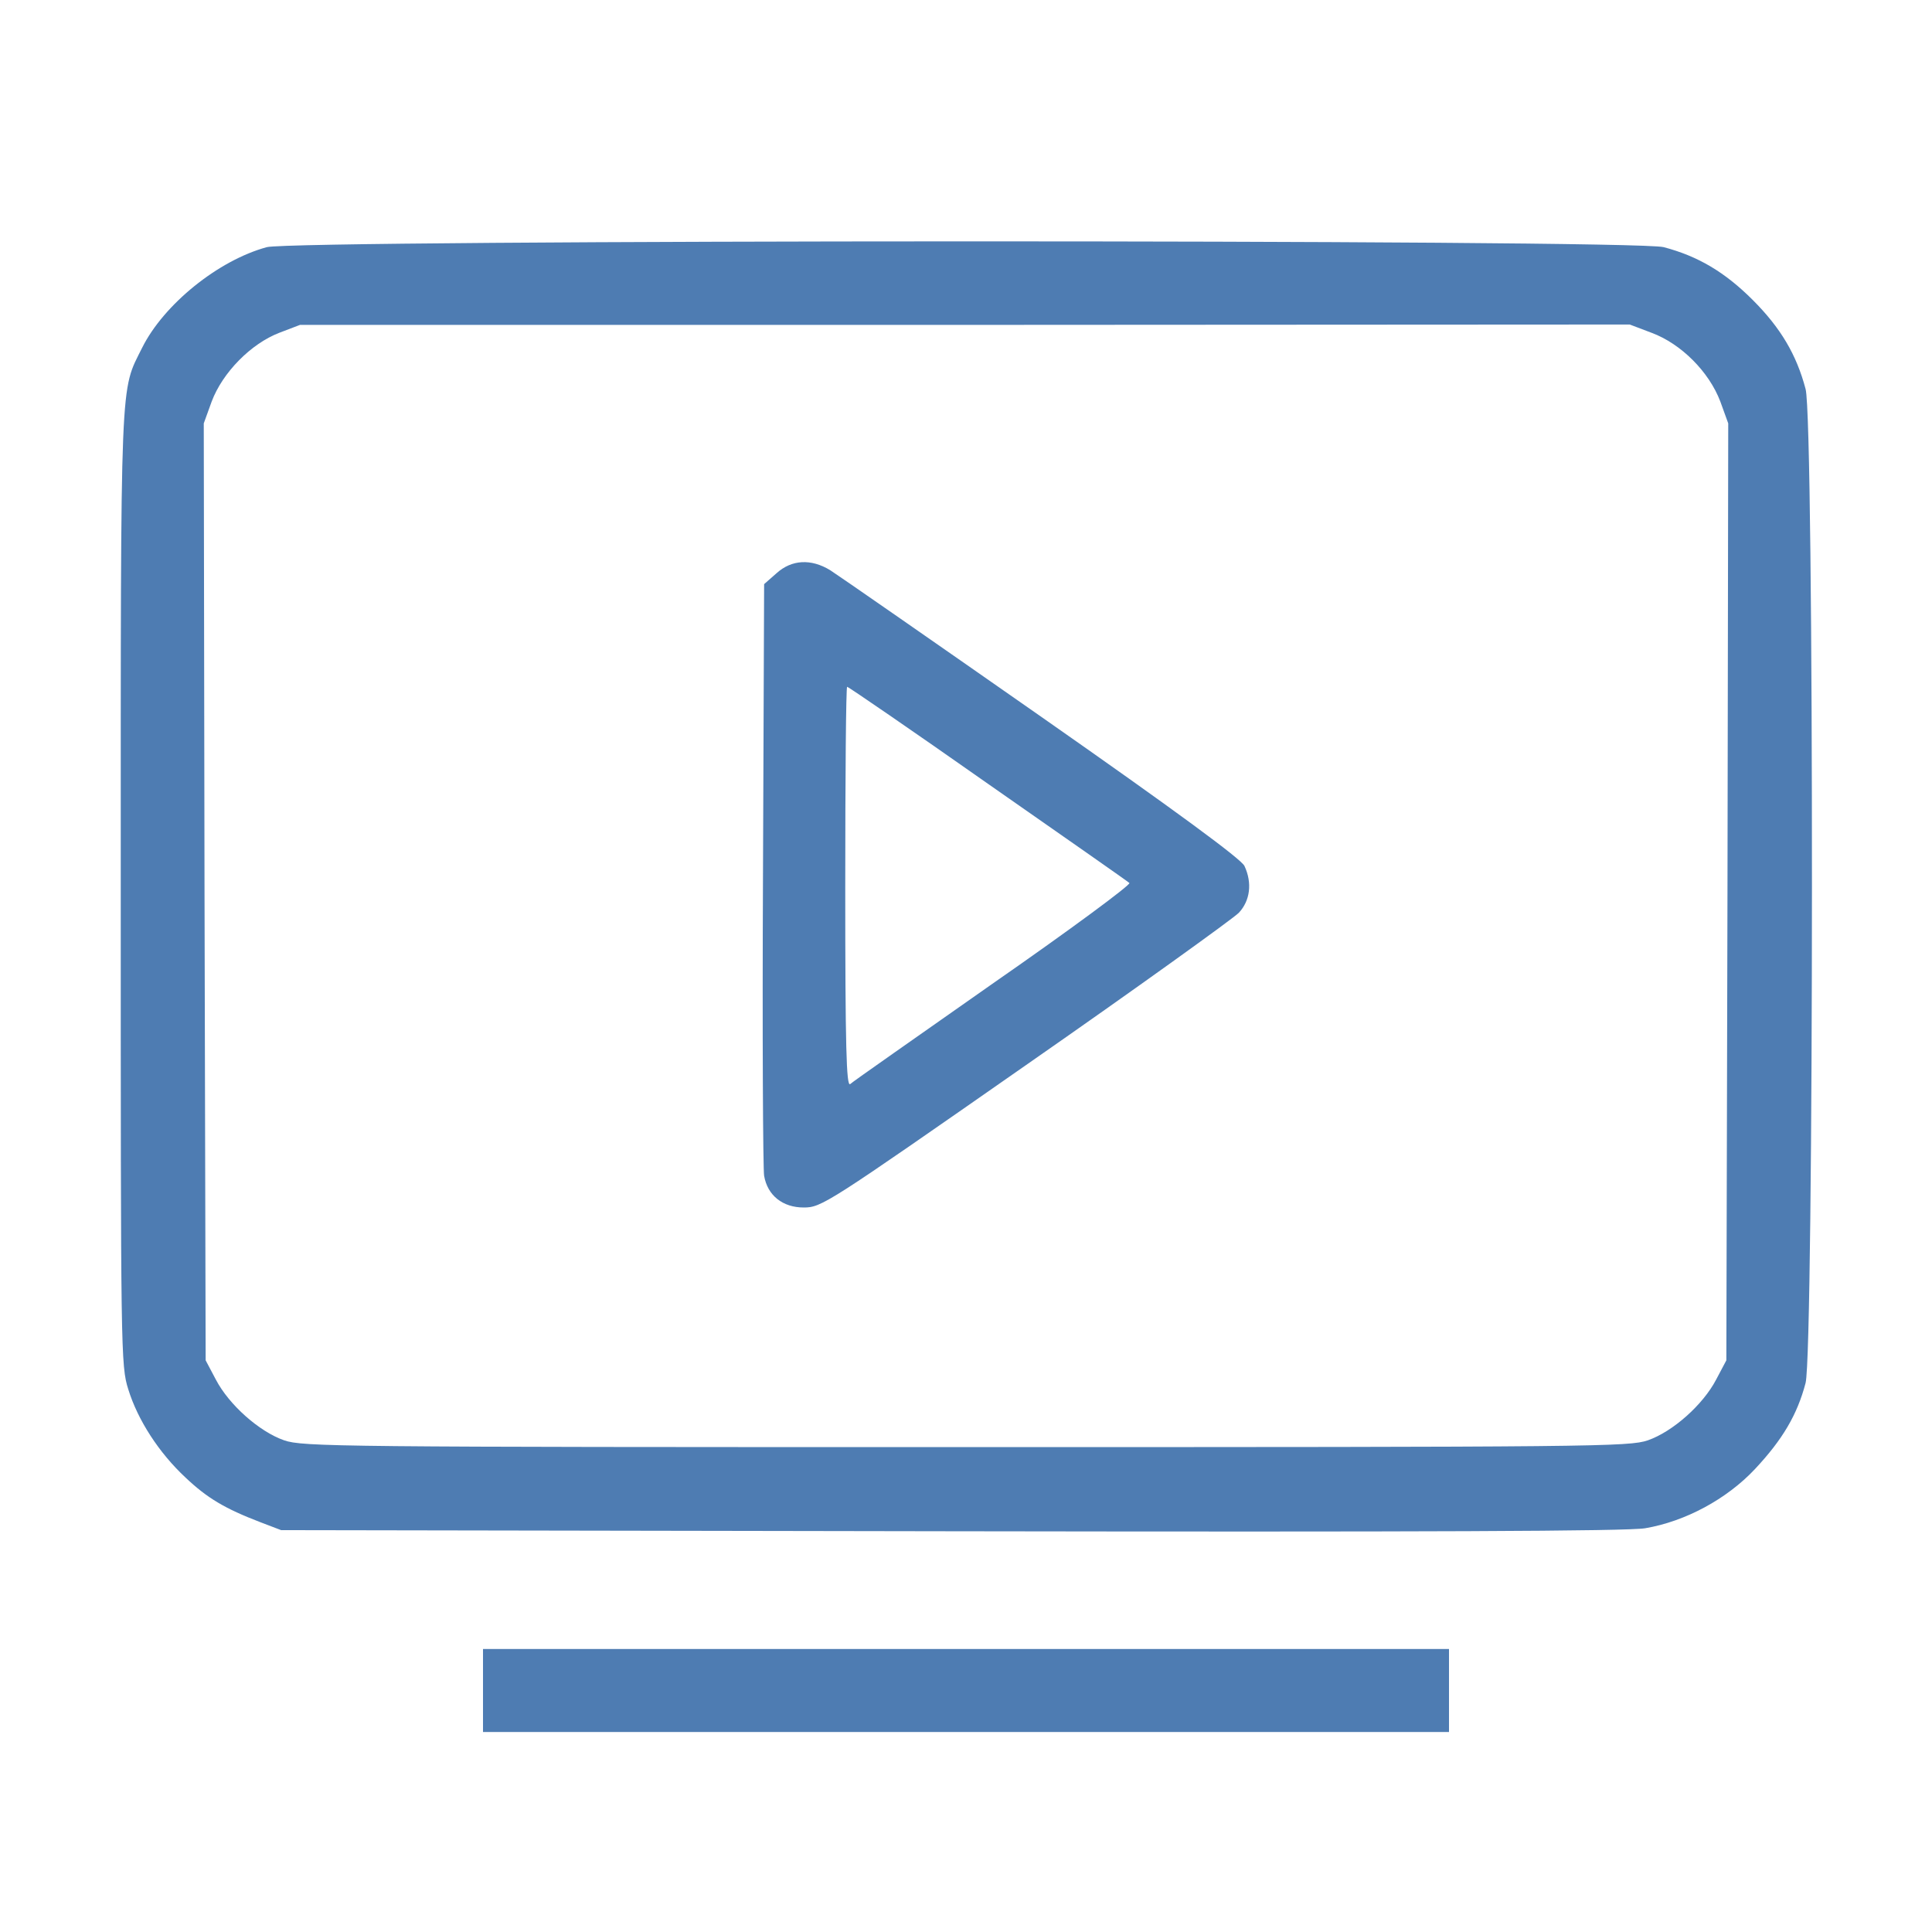 <?xml version="1.0" encoding="UTF-8"?> <svg xmlns="http://www.w3.org/2000/svg" width="512" height="512" viewBox="0 0 512 512" fill="none"><path d="M70.7 65.5C57.8 69 43.4 80.7 37.7 92.1C31.8 104 32 97.3 32 235.1C32 358.7 32 361.9 34 368.2C36.5 376.3 42.1 385 49.2 391.6C54.9 397 59.6 399.8 69 403.4L74.5 405.5L252 405.8C377 406 431.4 405.8 436 405C446.6 403.2 457.6 397.3 465.1 389.3C472.4 381.5 476.3 374.9 478.5 366.5C480.7 357.9 480.8 111.5 478.5 103.1C476.1 94 471.9 86.9 464.5 79.5C457.1 72.1 450 67.9 440.9 65.5C433.2 63.4 78.1 63.5 70.7 65.5ZM437.7 88.2C445.5 91.1 452.9 98.5 455.9 106.4L458 112.2L457.8 236.3L457.5 360.5L454.8 365.6C451.3 372.3 443.3 379.4 436.7 381.7C431.7 383.4 423.2 383.5 256 383.5C88.8 383.5 80.3 383.4 75.3 381.7C68.7 379.4 60.7 372.3 57.2 365.6L54.5 360.5L54.2 236.3L54 112.2L56.1 106.4C59 98.7 66.5 91.1 74 88.2L79.5 86.1H255.7L431.9 86L437.7 88.2Z" fill="#4E7CB2"></path><path d="M205.8 151.9L202.5 154.8L202.2 231.7C202 273.9 202.2 309.9 202.5 311.6C203.4 316.8 207.4 320 213 320C217.7 320 219.1 319.1 271.7 282.4C301.3 261.8 326.7 243.5 328.3 241.9C331.3 238.7 331.9 234 329.8 229.5C329 227.7 311.6 214.9 276 190C247.1 169.8 221.9 152.3 220 151.1C214.9 148 209.8 148.3 205.8 151.9ZM261.8 207.7C282 221.8 298.9 233.6 299.3 234C299.8 234.4 283.6 246.4 263.3 260.5C243.1 274.7 225.9 286.7 225.3 287.3C224.3 288 224 277.5 224 235.1C224 205.9 224.2 182 224.5 182C224.8 182 241.6 193.5 261.8 207.7Z" fill="#4E7CB2"></path><path d="M128 448V459H256H384V448V437H256H128V448Z" fill="#4E7CB2"></path></svg> 